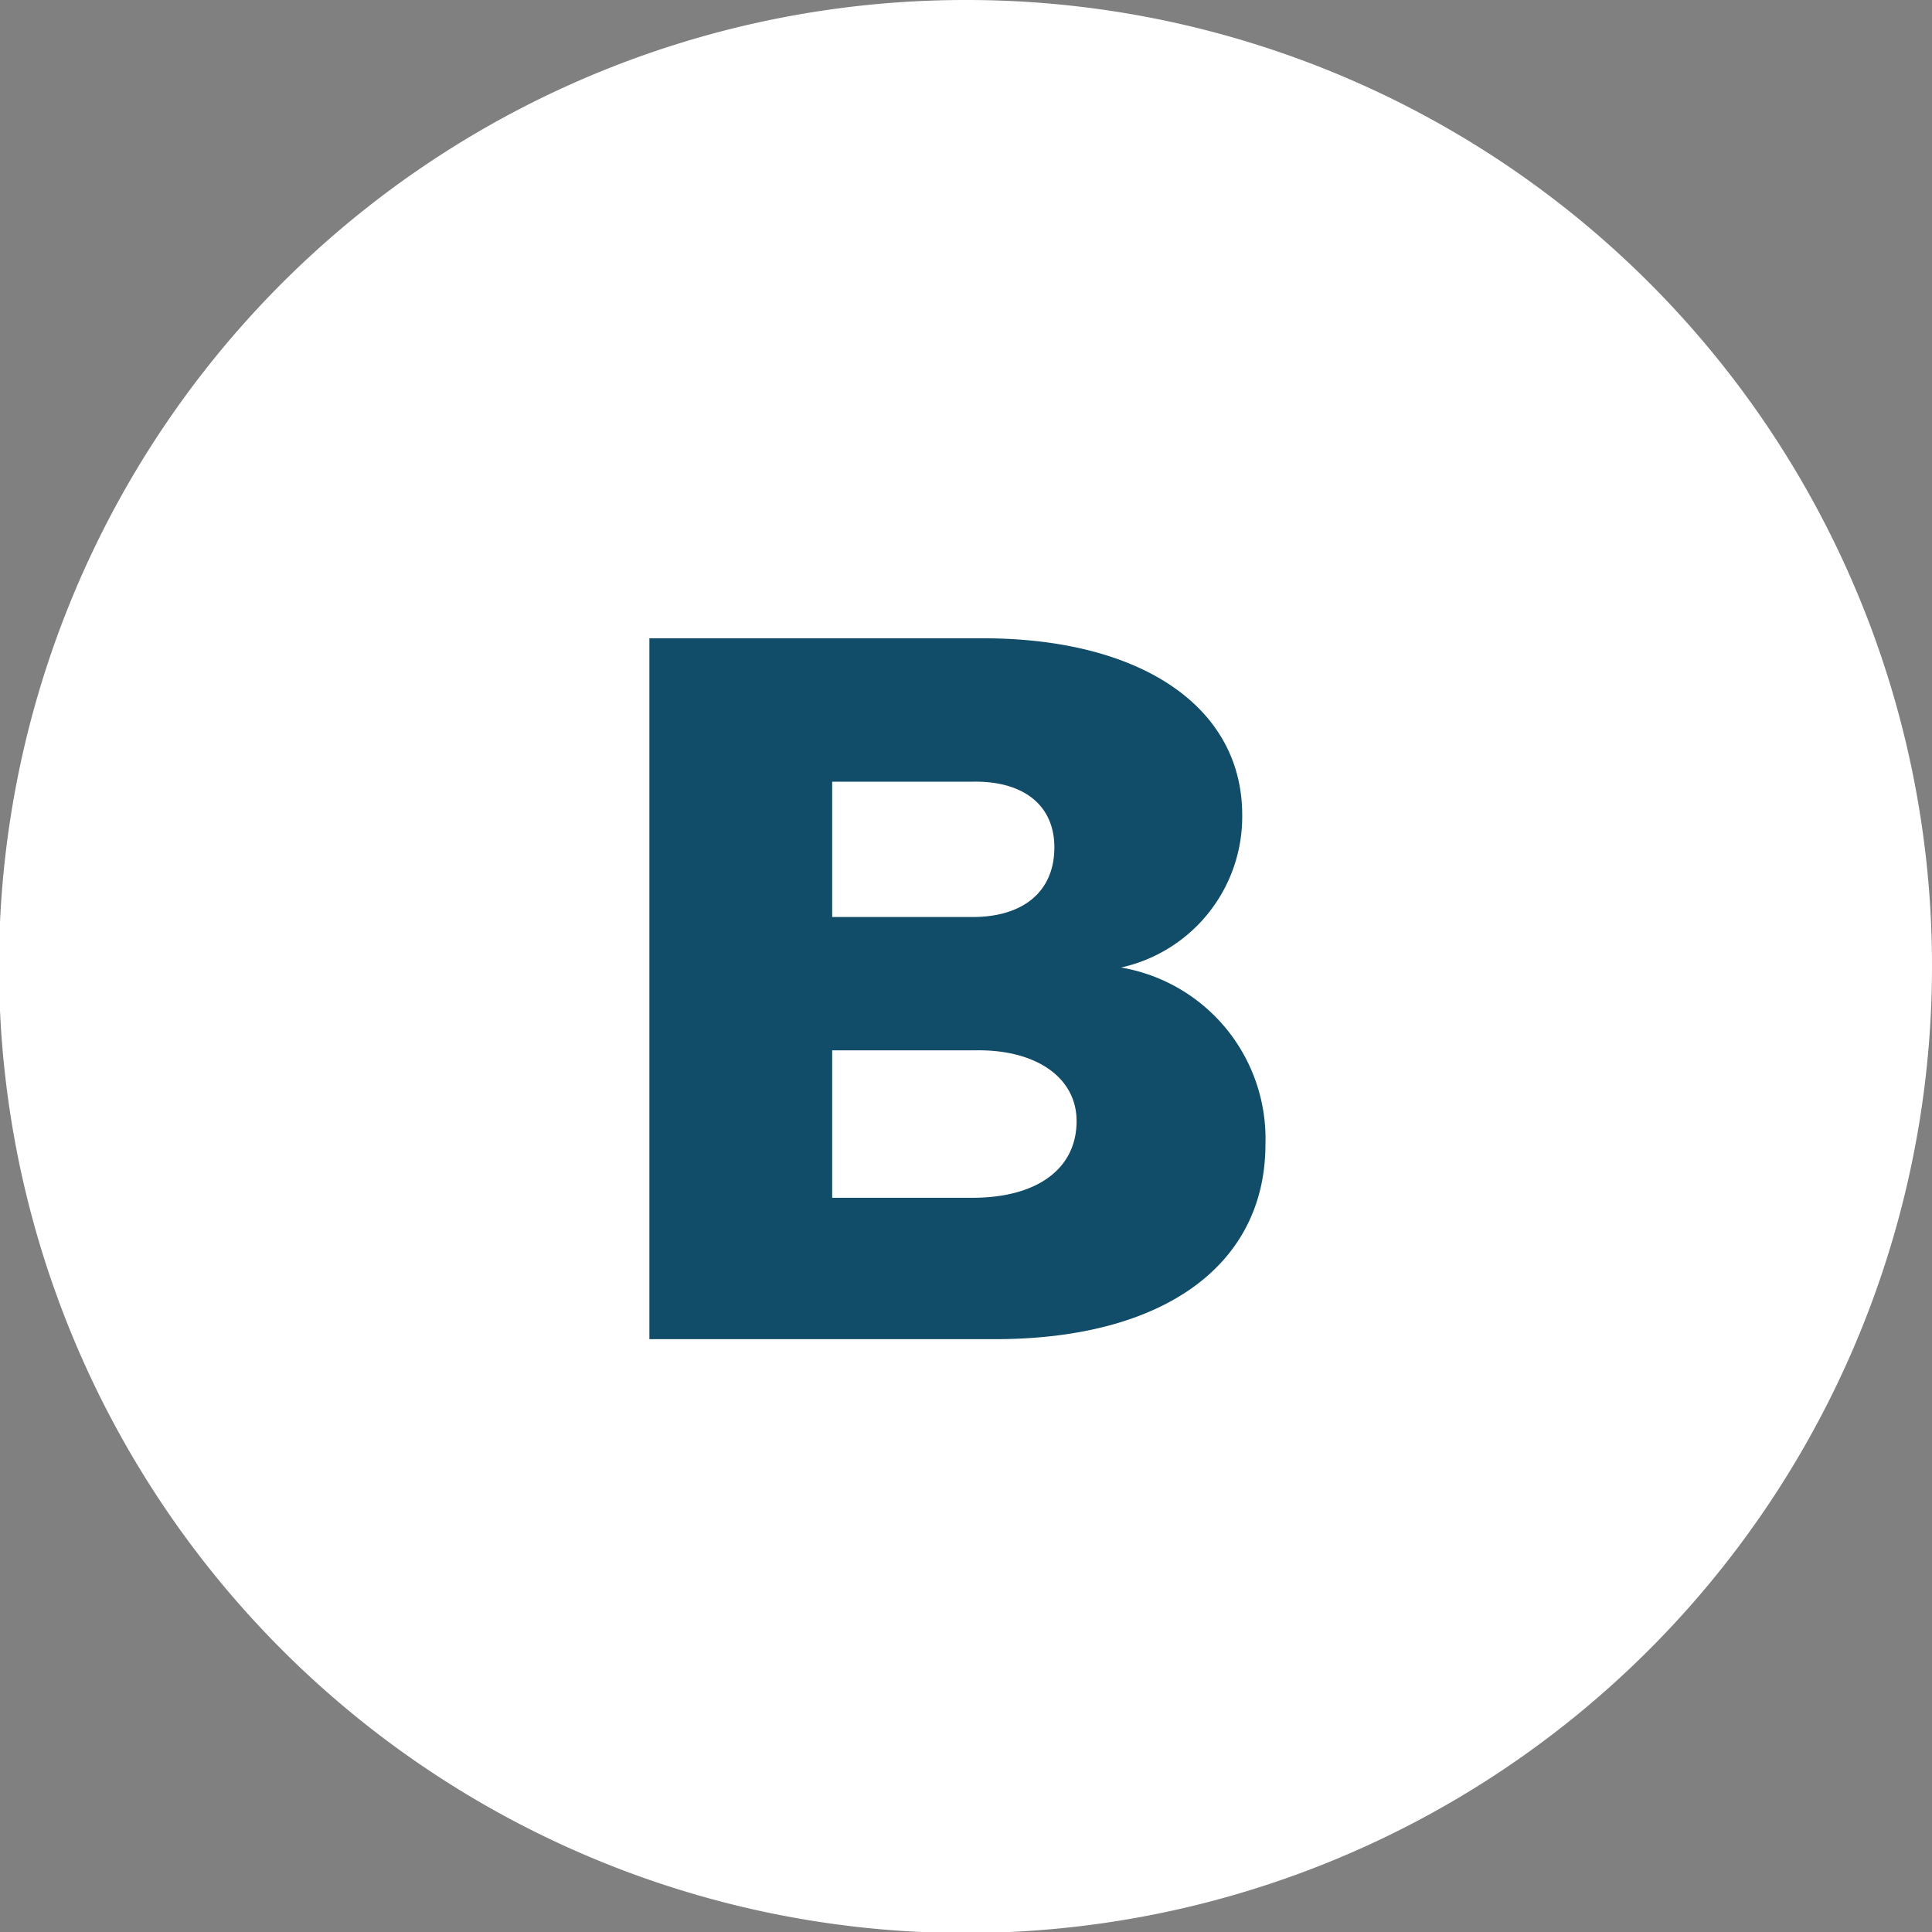 <svg id="Layer_1" data-name="Layer 1" xmlns="http://www.w3.org/2000/svg" viewBox="0 0 19.13 19.13"><rect x="0" y="0" width="19.13" height="19.13" fill="#808080" stroke="none"/><defs><style>.cls-1{fill:#fff;}.cls-2{fill:#114c69;}</style></defs><title>Artboard 2 copyIcon2</title><path class="cls-1" d="M19.13,9.57A9.57,9.57,0,1,1,9.57,0a9.56,9.56,0,0,1,9.56,9.57"/><path class="cls-2" d="M12.3,8.07a1.53,1.53,0,0,1-1.2,1.51,1.72,1.72,0,0,1,1.43,1.75c0,1.19-1,1.93-2.68,1.93H6.43V6.32h3.3C11.3,6.32,12.3,7,12.3,8.07Zm-1.86.32c0-.42-.31-.66-.81-.65H8.24V9.08H9.63C10.13,9.08,10.44,8.83,10.44,8.39Zm.22,2.71c0-.43-.4-.71-1-.7H8.24v1.46H9.63C10.26,11.86,10.66,11.58,10.66,11.1Z"/></svg>